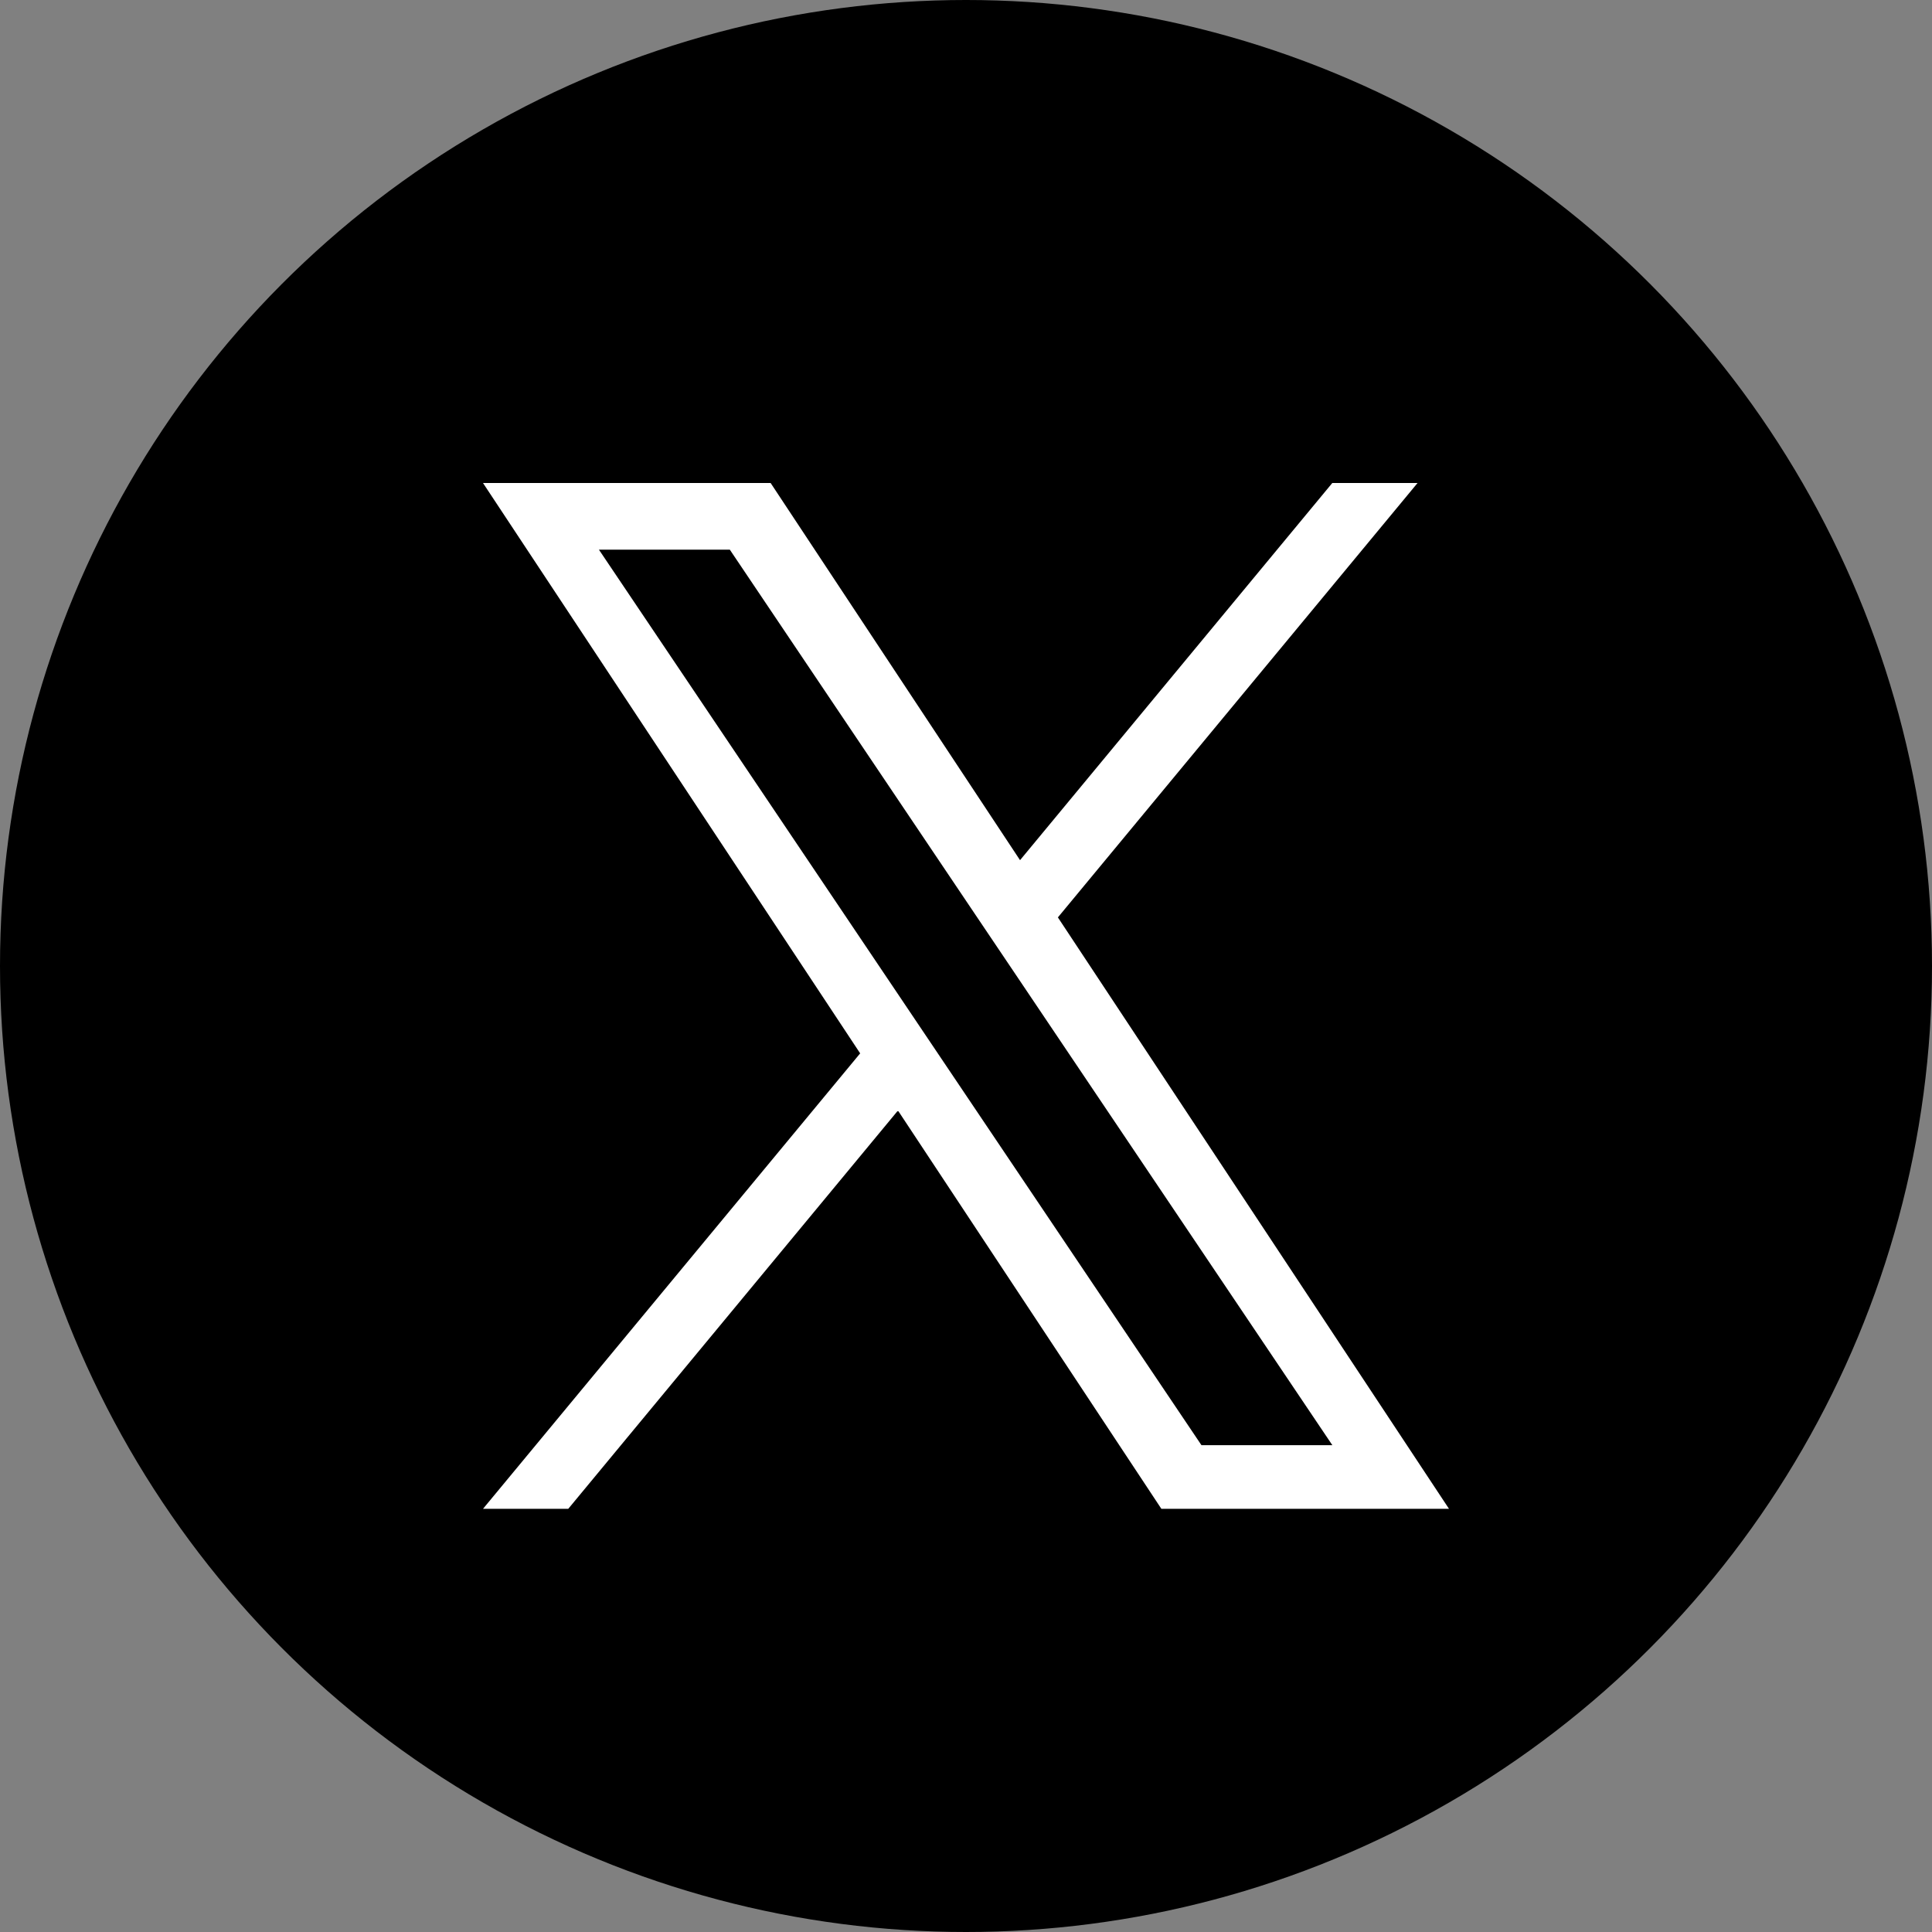 <svg width="32" height="32" viewBox="0 0 32 32" fill="none" xmlns="http://www.w3.org/2000/svg">
<rect x="0" y="0" width="32" height="32" fill="#808080" stroke="none"/>
<circle cx="16" cy="16" r="16" fill="black"/>
<path d="M17.522 15.195L23.479 8H22.067L16.895 14.247L12.764 8H8L14.247 17.447L8 24.991H9.412L14.873 18.394L19.236 24.991H24L17.522 15.195H17.522ZM15.589 17.53L14.956 16.589L9.92 9.104H12.088L16.152 15.145L16.785 16.085L22.068 23.937H19.9L15.589 17.53V17.53Z" fill="white"/>
</svg>
